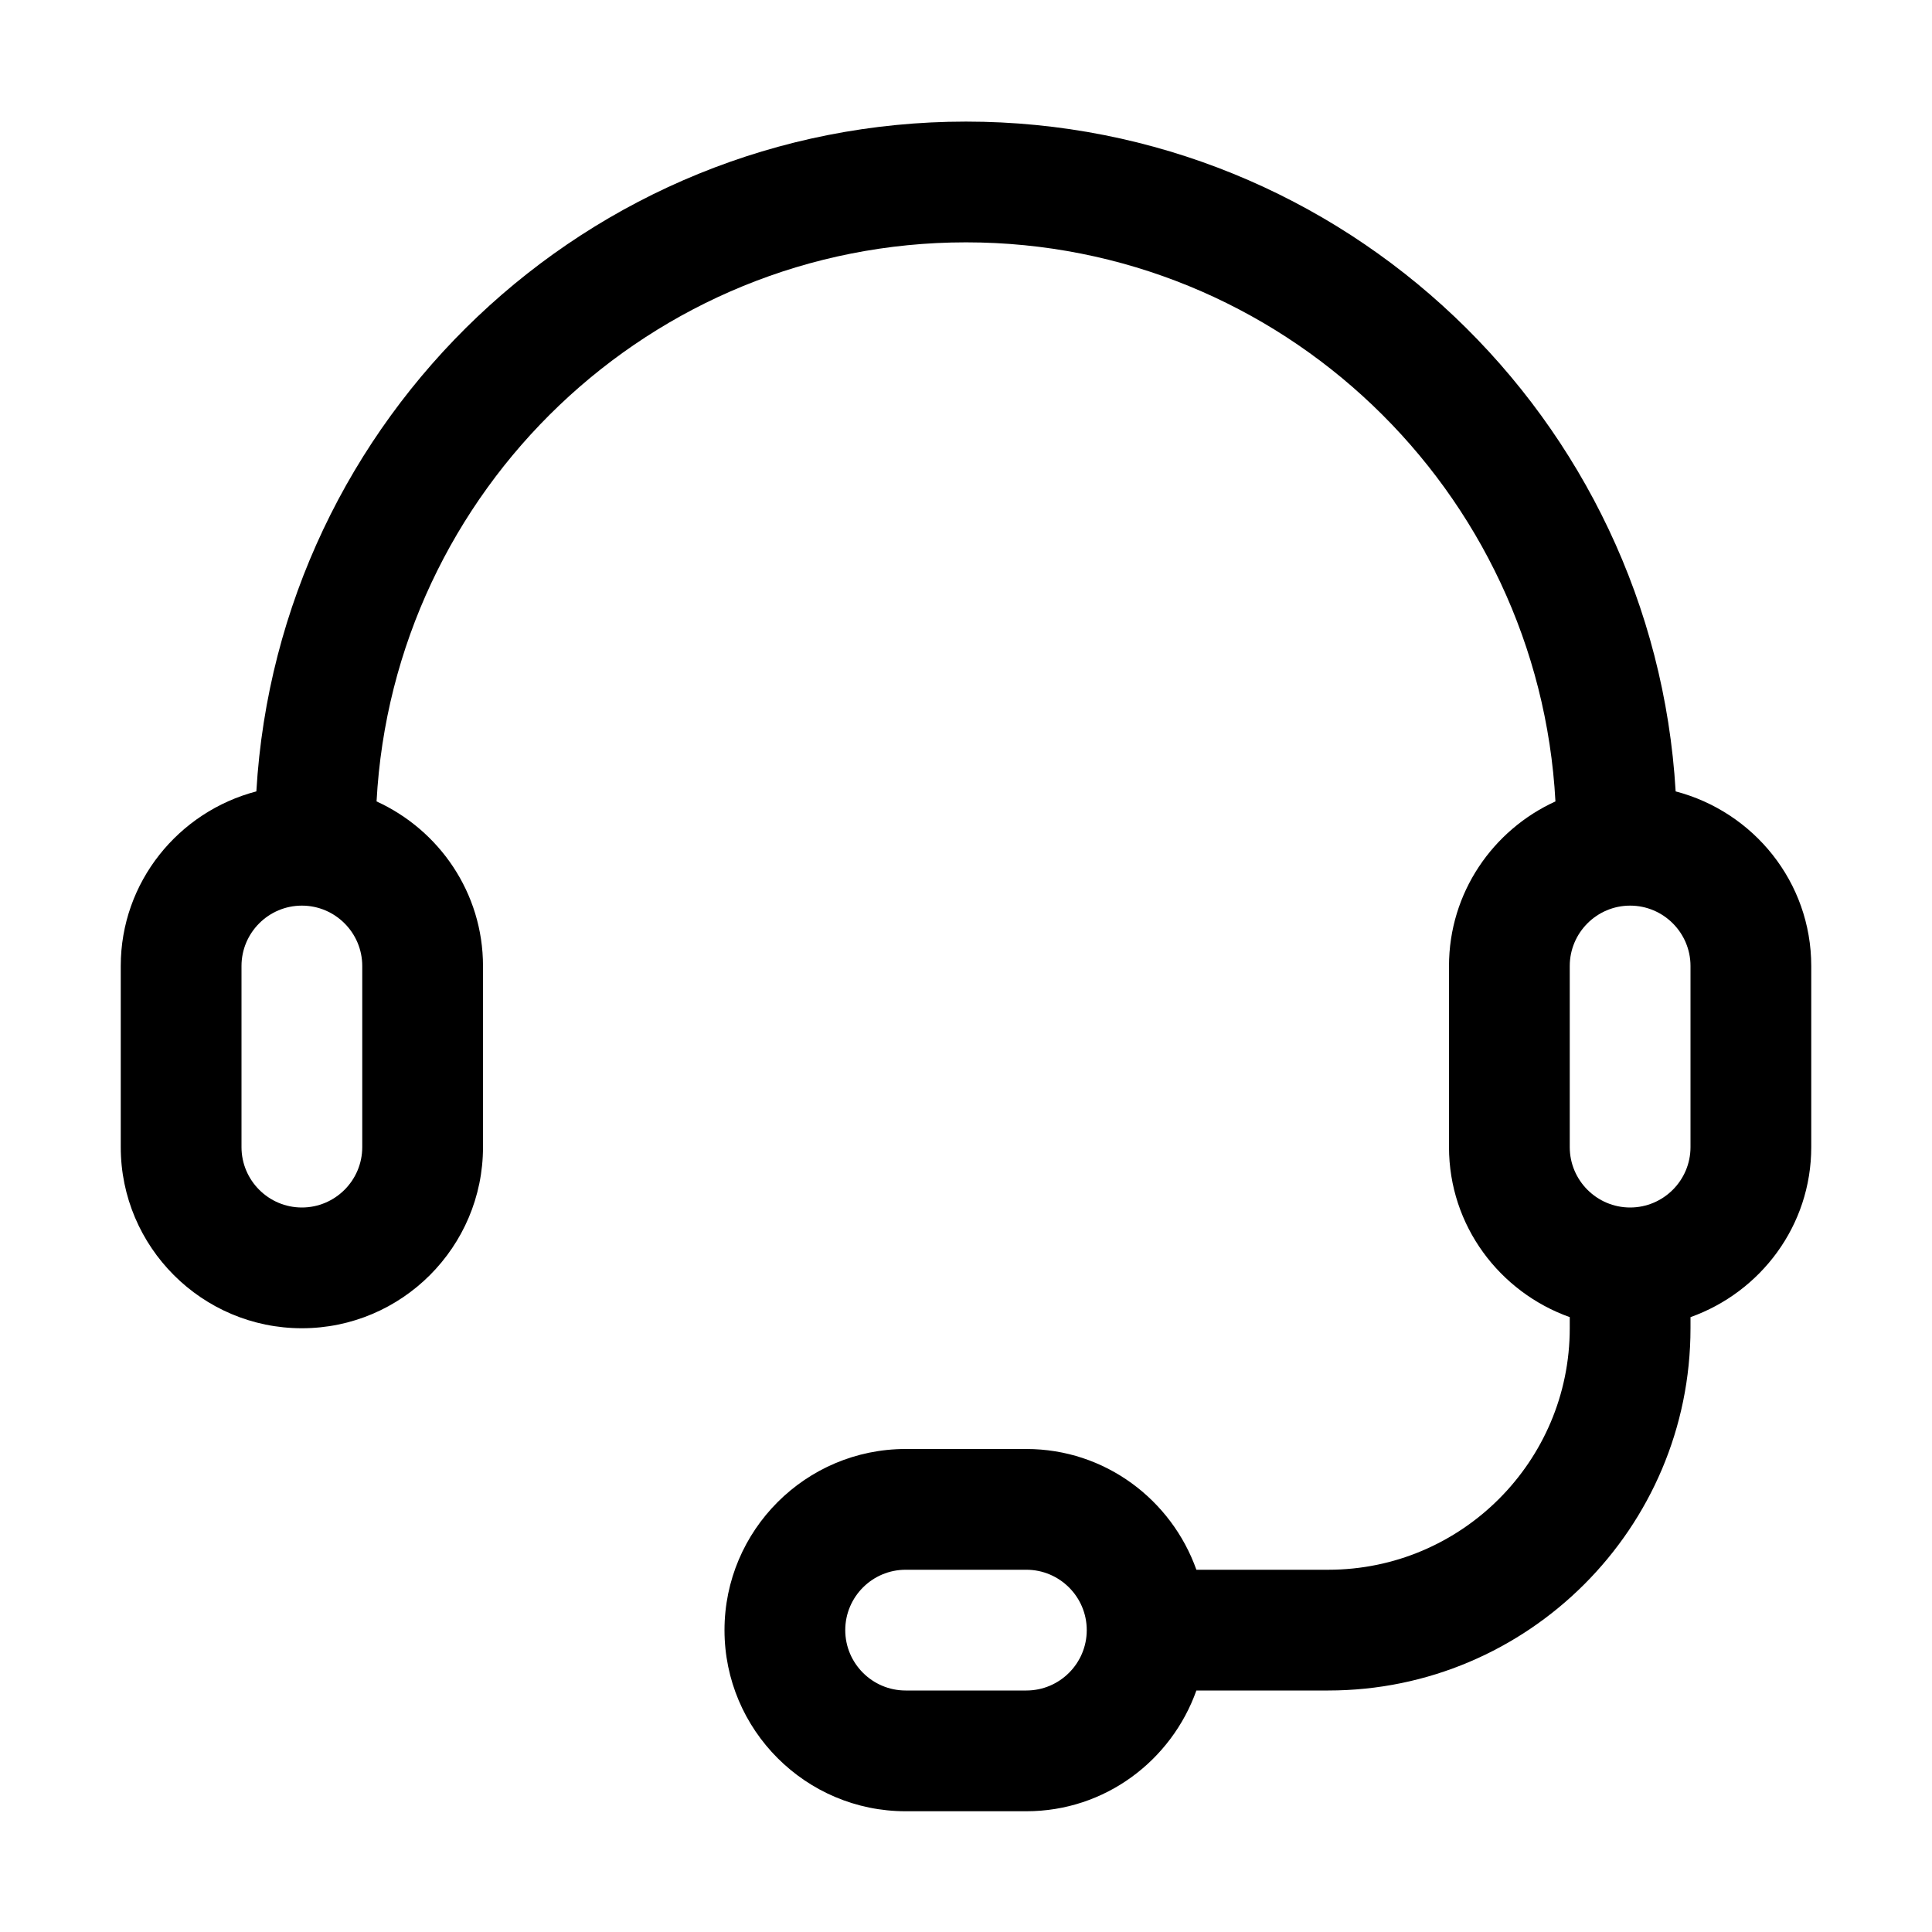 <svg id="ICON" height="512" viewBox="0 0 32 32" width="512" xmlns="http://www.w3.org/2000/svg"><path d="m27.754 13.108c-.363-6.177-5.488-11.094-11.754-11.094s-11.391 4.917-11.754 11.094c-1.288.337-2.246 1.5-2.246 2.892v3c0 1.654 1.346 3 3 3s3-1.346 3-3v-3c0-1.212-.726-2.253-1.763-2.726.277-5.151 4.543-9.26 9.763-9.26s9.485 4.109 9.763 9.26c-1.037.473-1.763 1.513-1.763 2.726v3c0 1.302.839 2.402 2 2.816v.184c0 2.206-1.794 4-4 4h-2.184c-.414-1.161-1.514-2-2.816-2h-2c-1.654 0-3 1.346-3 3s1.346 3 3 3h2c1.302 0 2.402-.839 2.816-2h2.184c3.309 0 6-2.691 6-6v-.184c1.161-.414 2-1.514 2-2.816v-3c0-1.392-.958-2.555-2.246-2.892zm-21.754 5.892c0 .551-.449 1-1 1s-1-.449-1-1v-3c0-.551.449-1 1-1s1 .449 1 1zm11 9h-2c-.551 0-1-.449-1-1s.449-1 1-1h2c.551 0 1 .449 1 1s-.449 1-1 1zm11-9c0 .551-.449 1-1 1s-1-.449-1-1v-3c0-.551.449-1 1-1s1 .449 1 1z"/></svg>